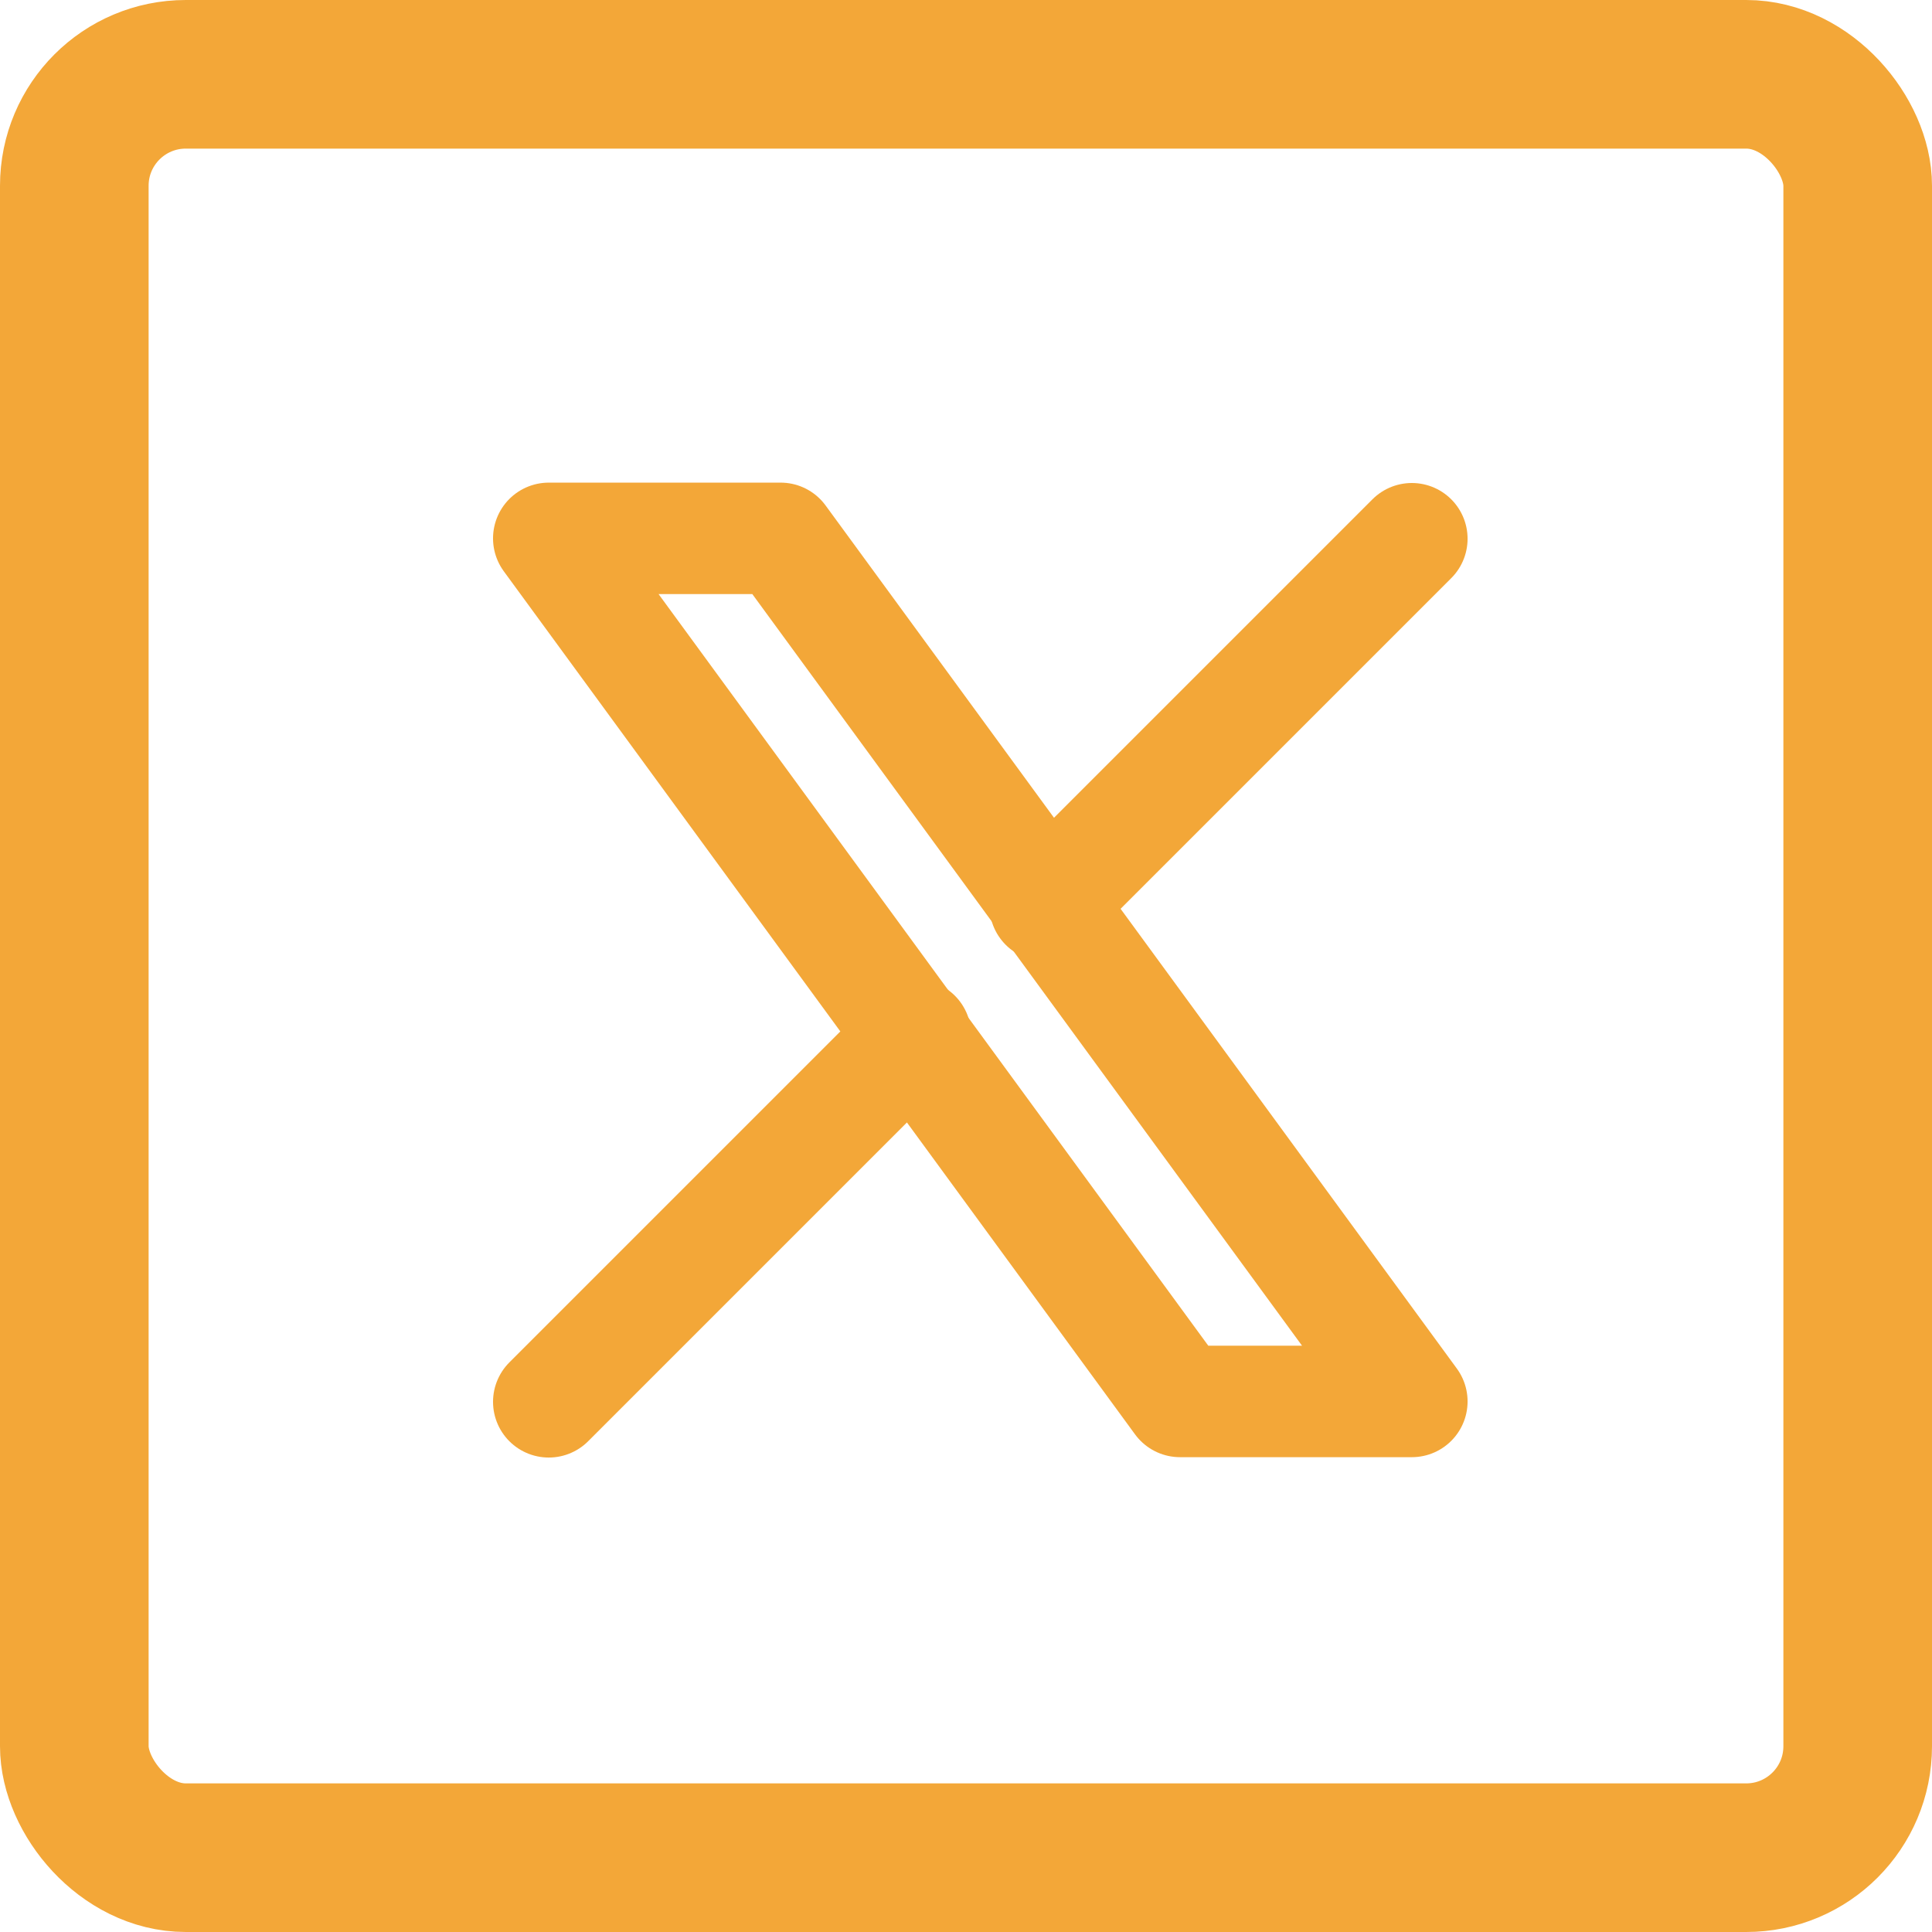 <?xml version="1.0" encoding="UTF-8"?>
<svg id="Layer_1" data-name="Layer 1" xmlns="http://www.w3.org/2000/svg" viewBox="0 0 52 52">
  <defs>
    <style>
      .cls-1 {
        stroke-width: 4px;
      }

      .cls-1, .cls-2 {
        fill: none;
        stroke: #f3a738;
        stroke-linecap: round;
        stroke-linejoin: round;
      }

      .cls-2 {
        stroke-width: 3px;
      }
    </style>
  </defs>
  <rect class="cls-1" x="2" y="2" width="48" height="48" rx="3" ry="3"/>
  <path class="cls-2" d="M14.77,14.49l16.99,23.23h6.24L21.01,14.49h-6.24Z"/>
  <path class="cls-2" d="M14.77,37.73l9.87-9.87M28.13,24.37l9.87-9.87"/>
</svg>
